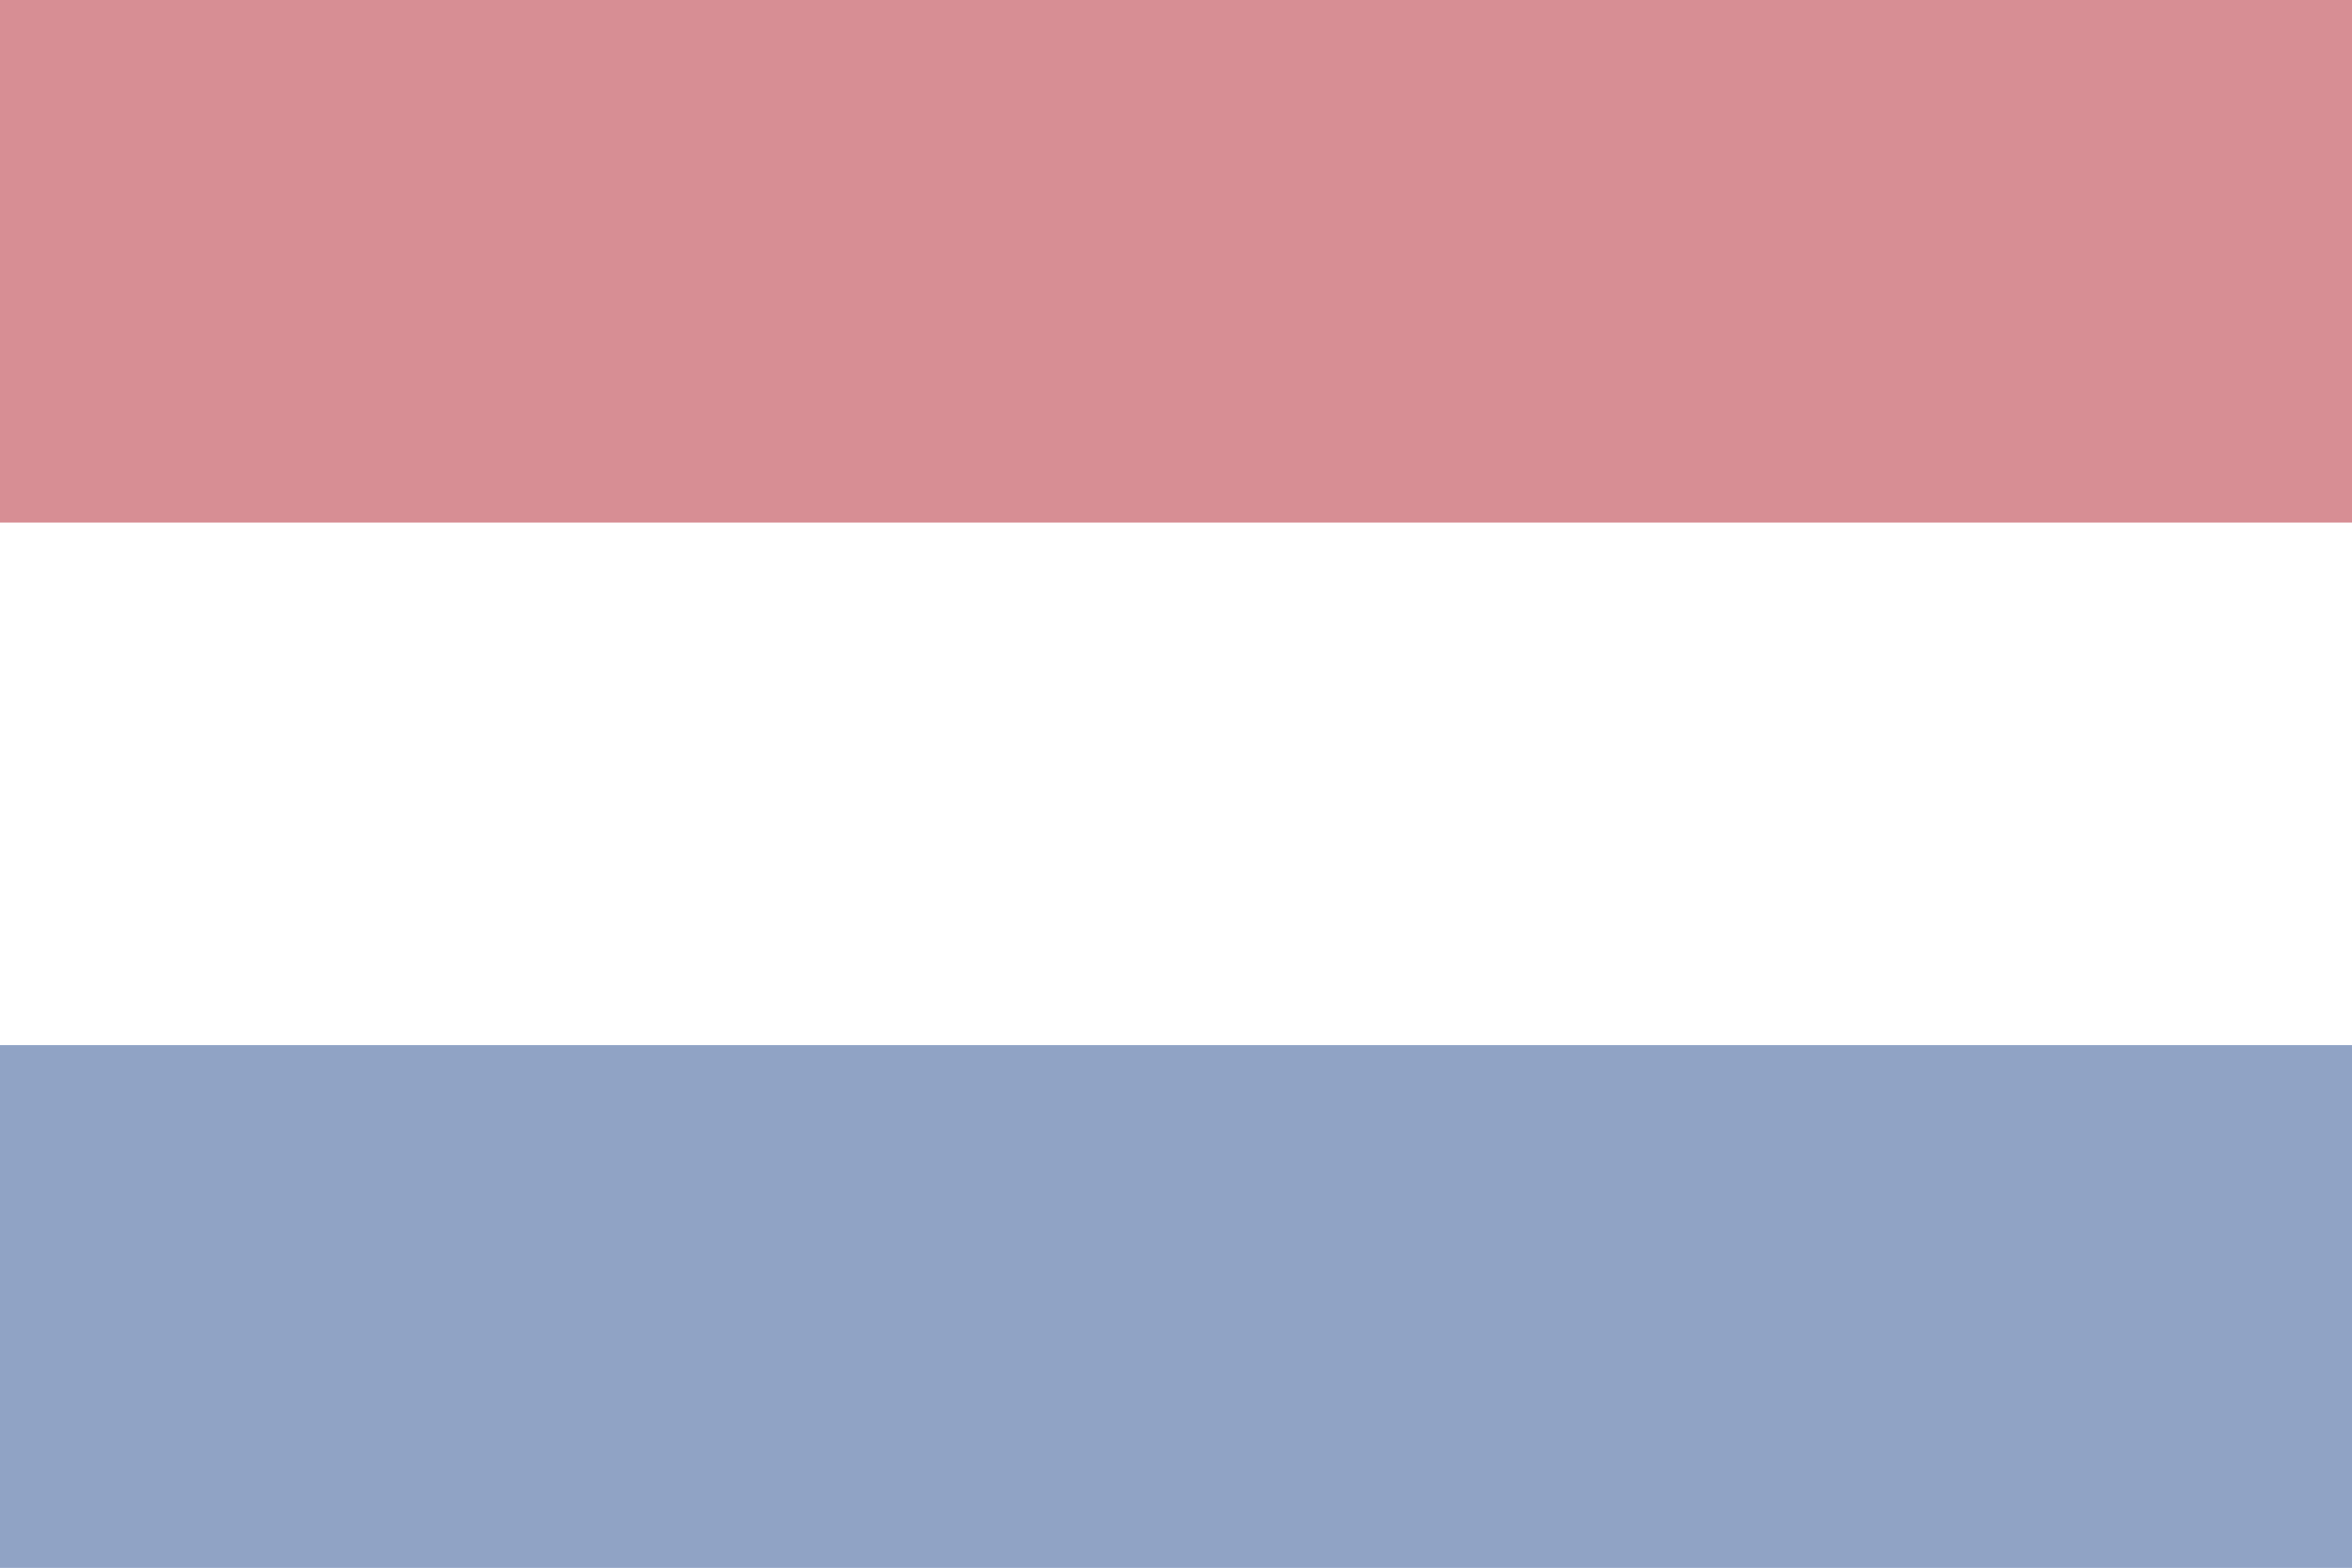 <?xml version="1.0" encoding="UTF-8" standalone="no"?>
<svg
   xmlns:dc="http://purl.org/dc/elements/1.1/"
   xmlns:cc="http://creativecommons.org/ns#"
   xmlns:rdf="http://www.w3.org/1999/02/22-rdf-syntax-ns#"
   xmlns:svg="http://www.w3.org/2000/svg"
   xmlns="http://www.w3.org/2000/svg"
   xmlns:sodipodi="http://sodipodi.sourceforge.net/DTD/sodipodi-0.dtd"
   xmlns:inkscape="http://www.inkscape.org/namespaces/inkscape"
   width="900"
   height="600"
   viewBox="0 0 9 6"
   id="svg12697"
   version="1.1"
   inkscape:version="0.48.4 r9939"
   sodipodi:docname="vlag.svg">
  <defs
     id="defs12707" />
  <sodipodi:namedview
     pagecolor="#ffffff"
     bordercolor="#666666"
     borderopacity="1"
     objecttolerance="10"
     gridtolerance="10"
     guidetolerance="10"
     inkscape:pageopacity="0"
     inkscape:pageshadow="2"
     inkscape:window-width="1920"
     inkscape:window-height="1056"
     id="namedview12705"
     showgrid="false"
     inkscape:zoom="0.34"
     inkscape:cx="450"
     inkscape:cy="300"
     inkscape:window-x="0"
     inkscape:window-y="24"
     inkscape:window-maximized="1"
     inkscape:current-layer="svg12697" />
  <rect
     fill="#21468B"
     width="9"
     height="6"
     id="rect12699" />
  <rect
     fill="#FFF"
     width="9"
     height="4"
     id="rect12701" />
  <rect
     fill="#AE1C28"
     width="9"
     height="2"
     id="rect12703" />
  <rect
     style="opacity:0.5;fill:#ffffff;fill-opacity:1;stroke:#000000;stroke-width:0.019;stroke-miterlimit:4;stroke-opacity:0.344;stroke-dasharray:none"
     id="rect12711"
     width="12.226"
     height="8.49"
     x="-1.407"
     y="-1.054" />
</svg>

